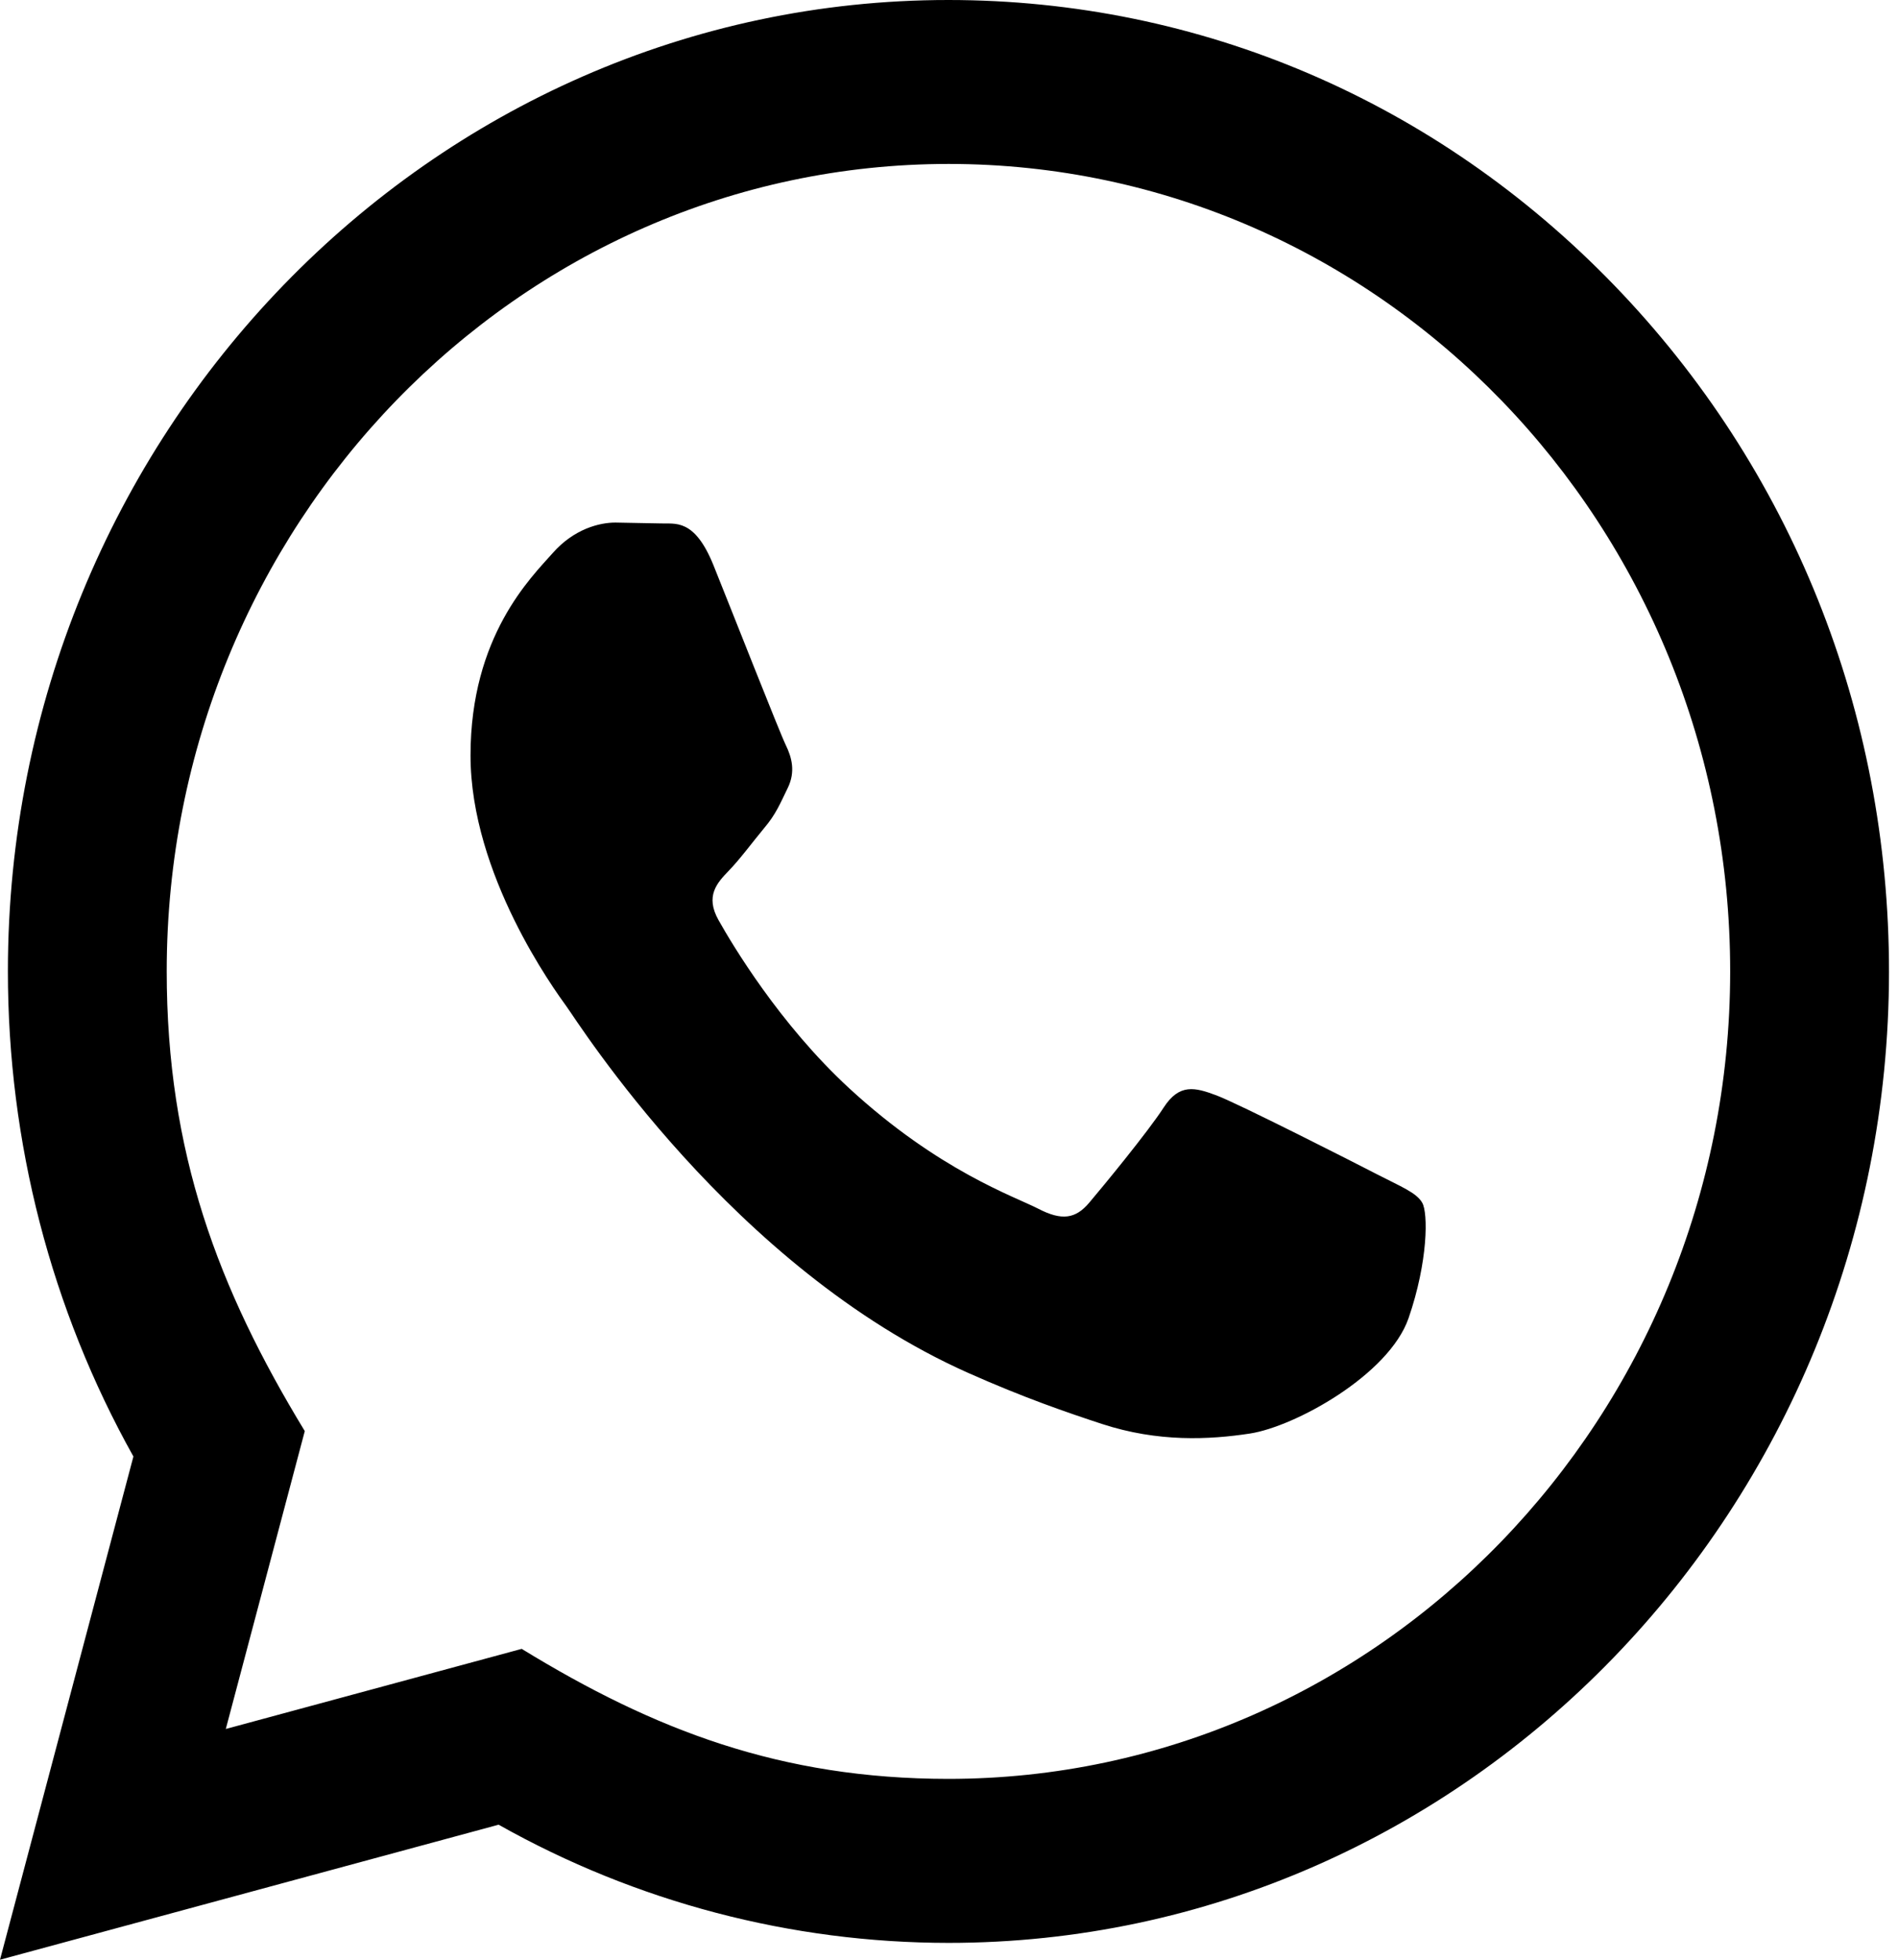 <svg width="31" height="32" viewBox="0 0 31 32" fill="none" xmlns="http://www.w3.org/2000/svg">
<g id="Social Icons">
<path id="Vector" d="M0 32L2.179 23.783C0.834 21.377 0.128 18.651 0.129 15.855C0.133 7.113 7.024 0 15.491 0C19.6 0.001 23.457 1.653 26.358 4.651C29.258 7.648 30.854 11.632 30.853 15.869C30.849 24.612 23.958 31.725 15.491 31.725C12.921 31.724 10.388 31.059 8.144 29.795L0 32ZM8.521 26.924C10.686 28.251 12.753 29.045 15.486 29.047C22.523 29.047 28.255 23.135 28.259 15.867C28.262 8.584 22.556 2.68 15.496 2.677C8.454 2.677 2.725 8.589 2.723 15.856C2.722 18.823 3.564 21.044 4.978 23.368L3.688 28.232L8.521 26.924ZM23.229 19.639C23.134 19.473 22.878 19.375 22.493 19.176C22.109 18.977 20.222 18.019 19.87 17.887C19.518 17.755 19.263 17.688 19.006 18.085C18.75 18.481 18.014 19.375 17.79 19.639C17.567 19.903 17.342 19.936 16.958 19.737C16.575 19.539 15.337 19.121 13.871 17.771C12.731 16.72 11.96 15.423 11.736 15.025C11.513 14.629 11.713 14.415 11.904 14.217C12.077 14.04 12.288 13.755 12.48 13.523C12.675 13.293 12.738 13.128 12.868 12.863C12.995 12.599 12.932 12.367 12.835 12.168C12.738 11.971 11.971 10.02 11.652 9.227C11.339 8.455 11.023 8.559 10.788 8.547L10.052 8.533C9.796 8.533 9.38 8.632 9.029 9.029C8.677 9.427 7.685 10.384 7.685 12.335C7.685 14.285 9.061 16.169 9.252 16.433C9.445 16.697 11.958 20.7 15.809 22.416C16.724 22.824 17.44 23.068 17.997 23.251C18.916 23.552 19.753 23.509 20.415 23.408C21.152 23.295 22.686 22.449 23.006 21.524C23.326 20.597 23.326 19.804 23.229 19.639Z" fill="black"/>
</g>
</svg>
